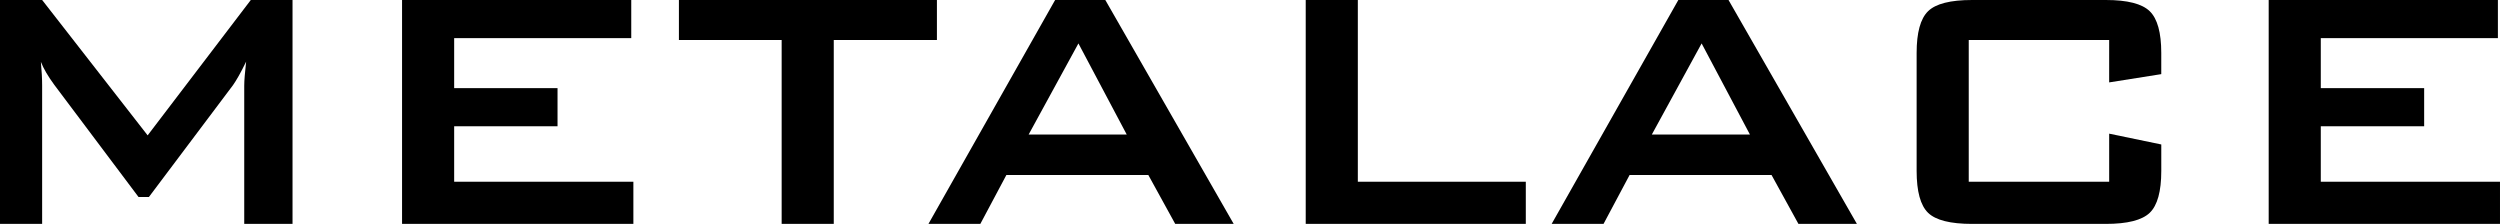 <?xml version="1.0" encoding="utf-8"?>
<!-- Generator: Adobe Illustrator 13.0.0, SVG Export Plug-In . SVG Version: 6.00 Build 14948)  -->
<!DOCTYPE svg PUBLIC "-//W3C//DTD SVG 1.1//EN" "http://www.w3.org/Graphics/SVG/1.1/DTD/svg11.dtd">
<svg version="1.1" id="Layer_1" xmlns="http://www.w3.org/2000/svg" xmlns:xlink="http://www.w3.org/1999/xlink" x="0px" y="0px"
	 width="269.666px" height="24.152px" viewBox="0 0 269.666 24.152" enable-background="new 0 0 269.666 24.152"
	 xml:space="preserve">
<g>
	<path d="M0,24.151V0h4.547l11.379,14.601L27.053,0h4.501v24.15h-5.209V9.23c0-0.289,0.019-0.654,0.057-1.097
		s0.087-0.937,0.148-1.485c-0.305,0.625-0.571,1.14-0.8,1.542c-0.229,0.403-0.434,0.735-0.617,0.994l-9.071,12.064h-1.12
		L5.848,9.139C5.513,8.682,5.227,8.252,4.991,7.848C4.755,7.444,4.56,7.052,4.408,6.671c0.045,0.502,0.08,0.959,0.103,1.371
		S4.545,8.85,4.545,9.229v14.92H0V24.151z"/>
	<path d="M43.368,24.151V0h24.723v4.113H48.989v5.392h11.15v4.113h-11.15v5.986H68.32v4.547H43.368z"/>
	<path d="M89.935,4.318v19.833h-5.621V4.318H73.232V0.001h27.83v4.317H89.935z"/>
	<path d="M100.148,24.151l13.664-24.15h5.415l13.847,24.15h-6.307l-2.902-5.277h-15.309l-2.811,5.277H100.148z M110.957,14.509
		h10.578l-5.209-9.825L110.957,14.509z"/>
	<path d="M140.843,24.151V0h5.621v19.604h18.119v4.547L140.843,24.151L140.843,24.151z"/>
	<path d="M167.371,24.151l13.664-24.15h5.414l13.848,24.15h-6.307l-2.902-5.277h-15.309l-2.812,5.277H167.371z M178.178,14.509
		h10.579l-5.209-9.825L178.178,14.509z"/>
	<path d="M227.509,4.318h-15.148v15.286h15.148v-5.187l5.621,1.166v2.855c0,2.209-0.415,3.713-1.245,4.514
		c-0.831,0.8-2.411,1.199-4.741,1.199h-14.419c-2.347,0-3.931-0.399-4.752-1.199c-0.821-0.801-1.233-2.305-1.233-4.514V5.712
		c0-2.193,0.41-3.693,1.233-4.501C208.796,0.404,210.38,0,212.725,0h14.418c2.331,0,3.911,0.404,4.741,1.211
		c0.83,0.808,1.244,2.308,1.244,4.501v2.285l-5.62,0.891L227.509,4.318L227.509,4.318z"/>
	<path d="M244.715,24.151V0h24.724v4.113h-19.104v5.392h11.15v4.113h-11.15v5.986h19.33v4.547H244.715z"/>
</g>
</svg>
